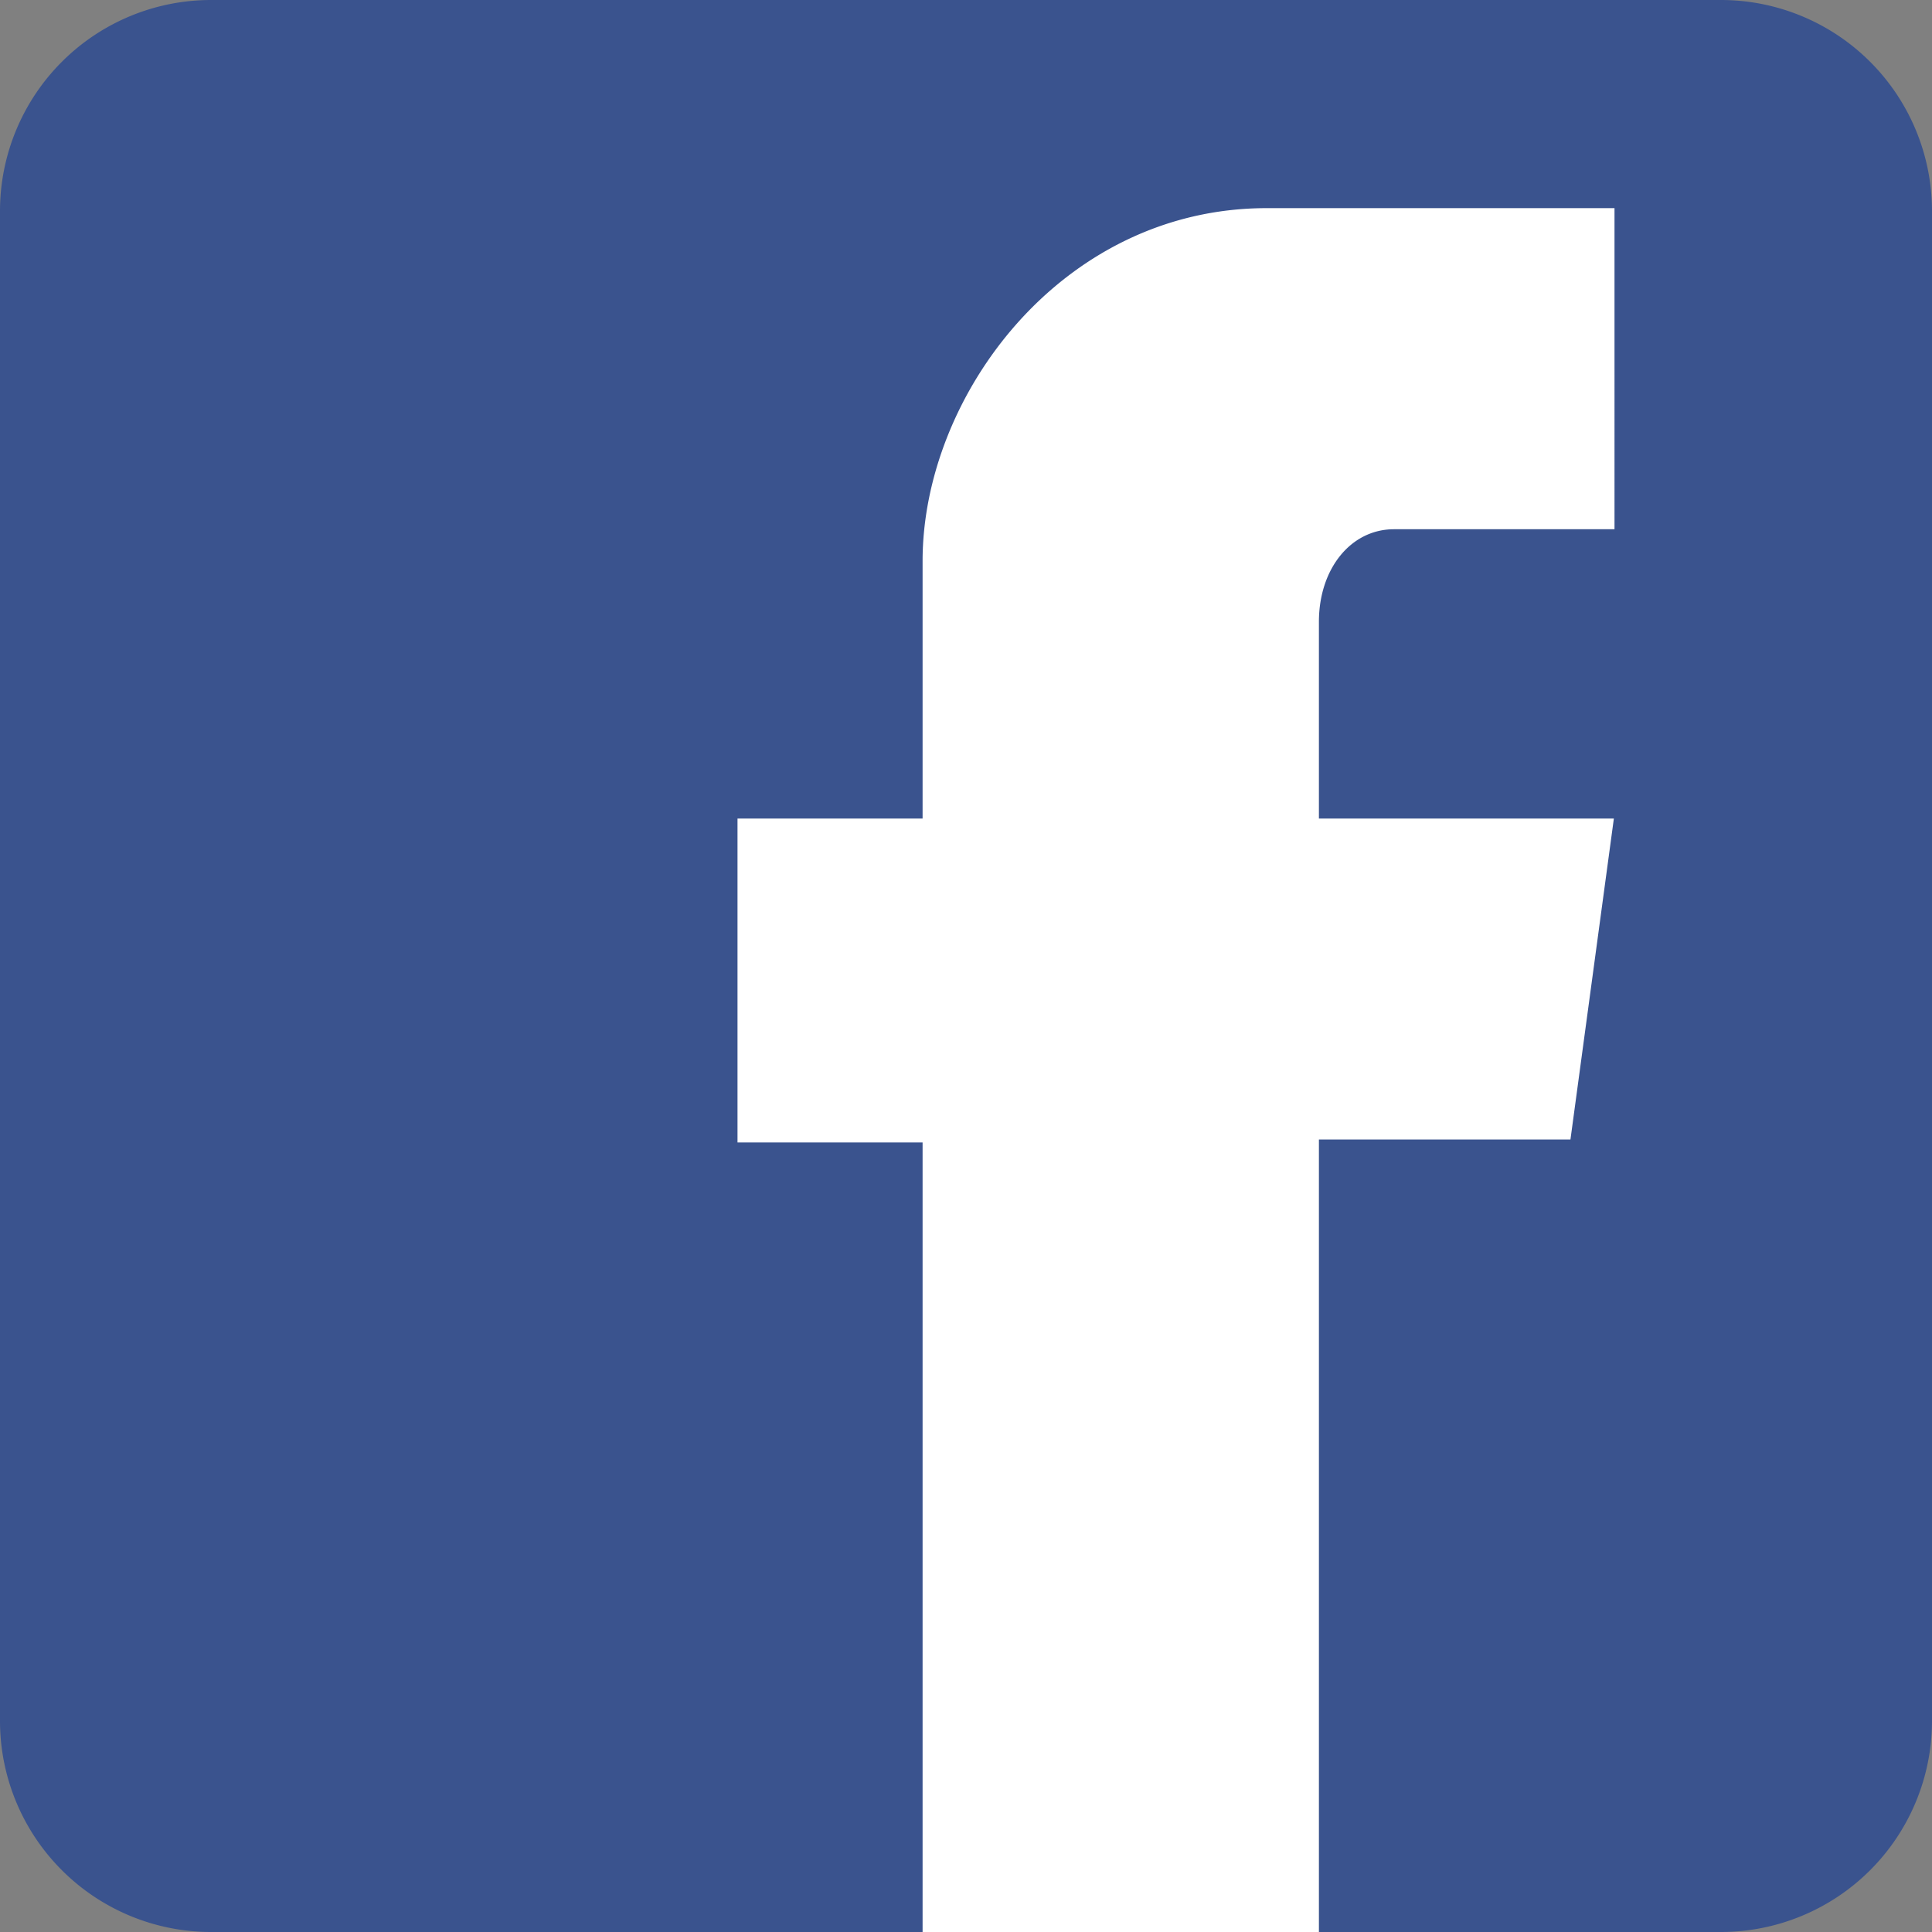 <svg xmlns="http://www.w3.org/2000/svg" viewBox="0 0 150 150"><rect x="0" y="0" width="150" height="150" fill="#808080" stroke="none"/><defs><style>.cls-1{fill:#fff;}.cls-2{fill:#3a538e;}</style></defs><title>icon_fb</title><g id="レイヤー_2" data-name="レイヤー 2"><g id="レイヤー_1-2" data-name="レイヤー 1"><rect class="cls-1" x="43.13" y="11.17" width="88.17" height="138.83"/><path class="cls-2" d="M133.61,0H16.39A16.39,16.39,0,0,0,0,16.39V133.61A16.39,16.39,0,0,0,16.39,150H71.63V88.7H57.26V63.55H71.63v-20c0-12.8,10.78-27.39,26.72-27.39h27V41.09H108.23c-3.36,0-5.83,3.08-5.83,7.19V63.55h22.9l-3.37,24.92H102.4V150h31.21A16.39,16.39,0,0,0,150,133.61V16.39A16.39,16.39,0,0,0,133.61,0Z"/></g></g></svg>